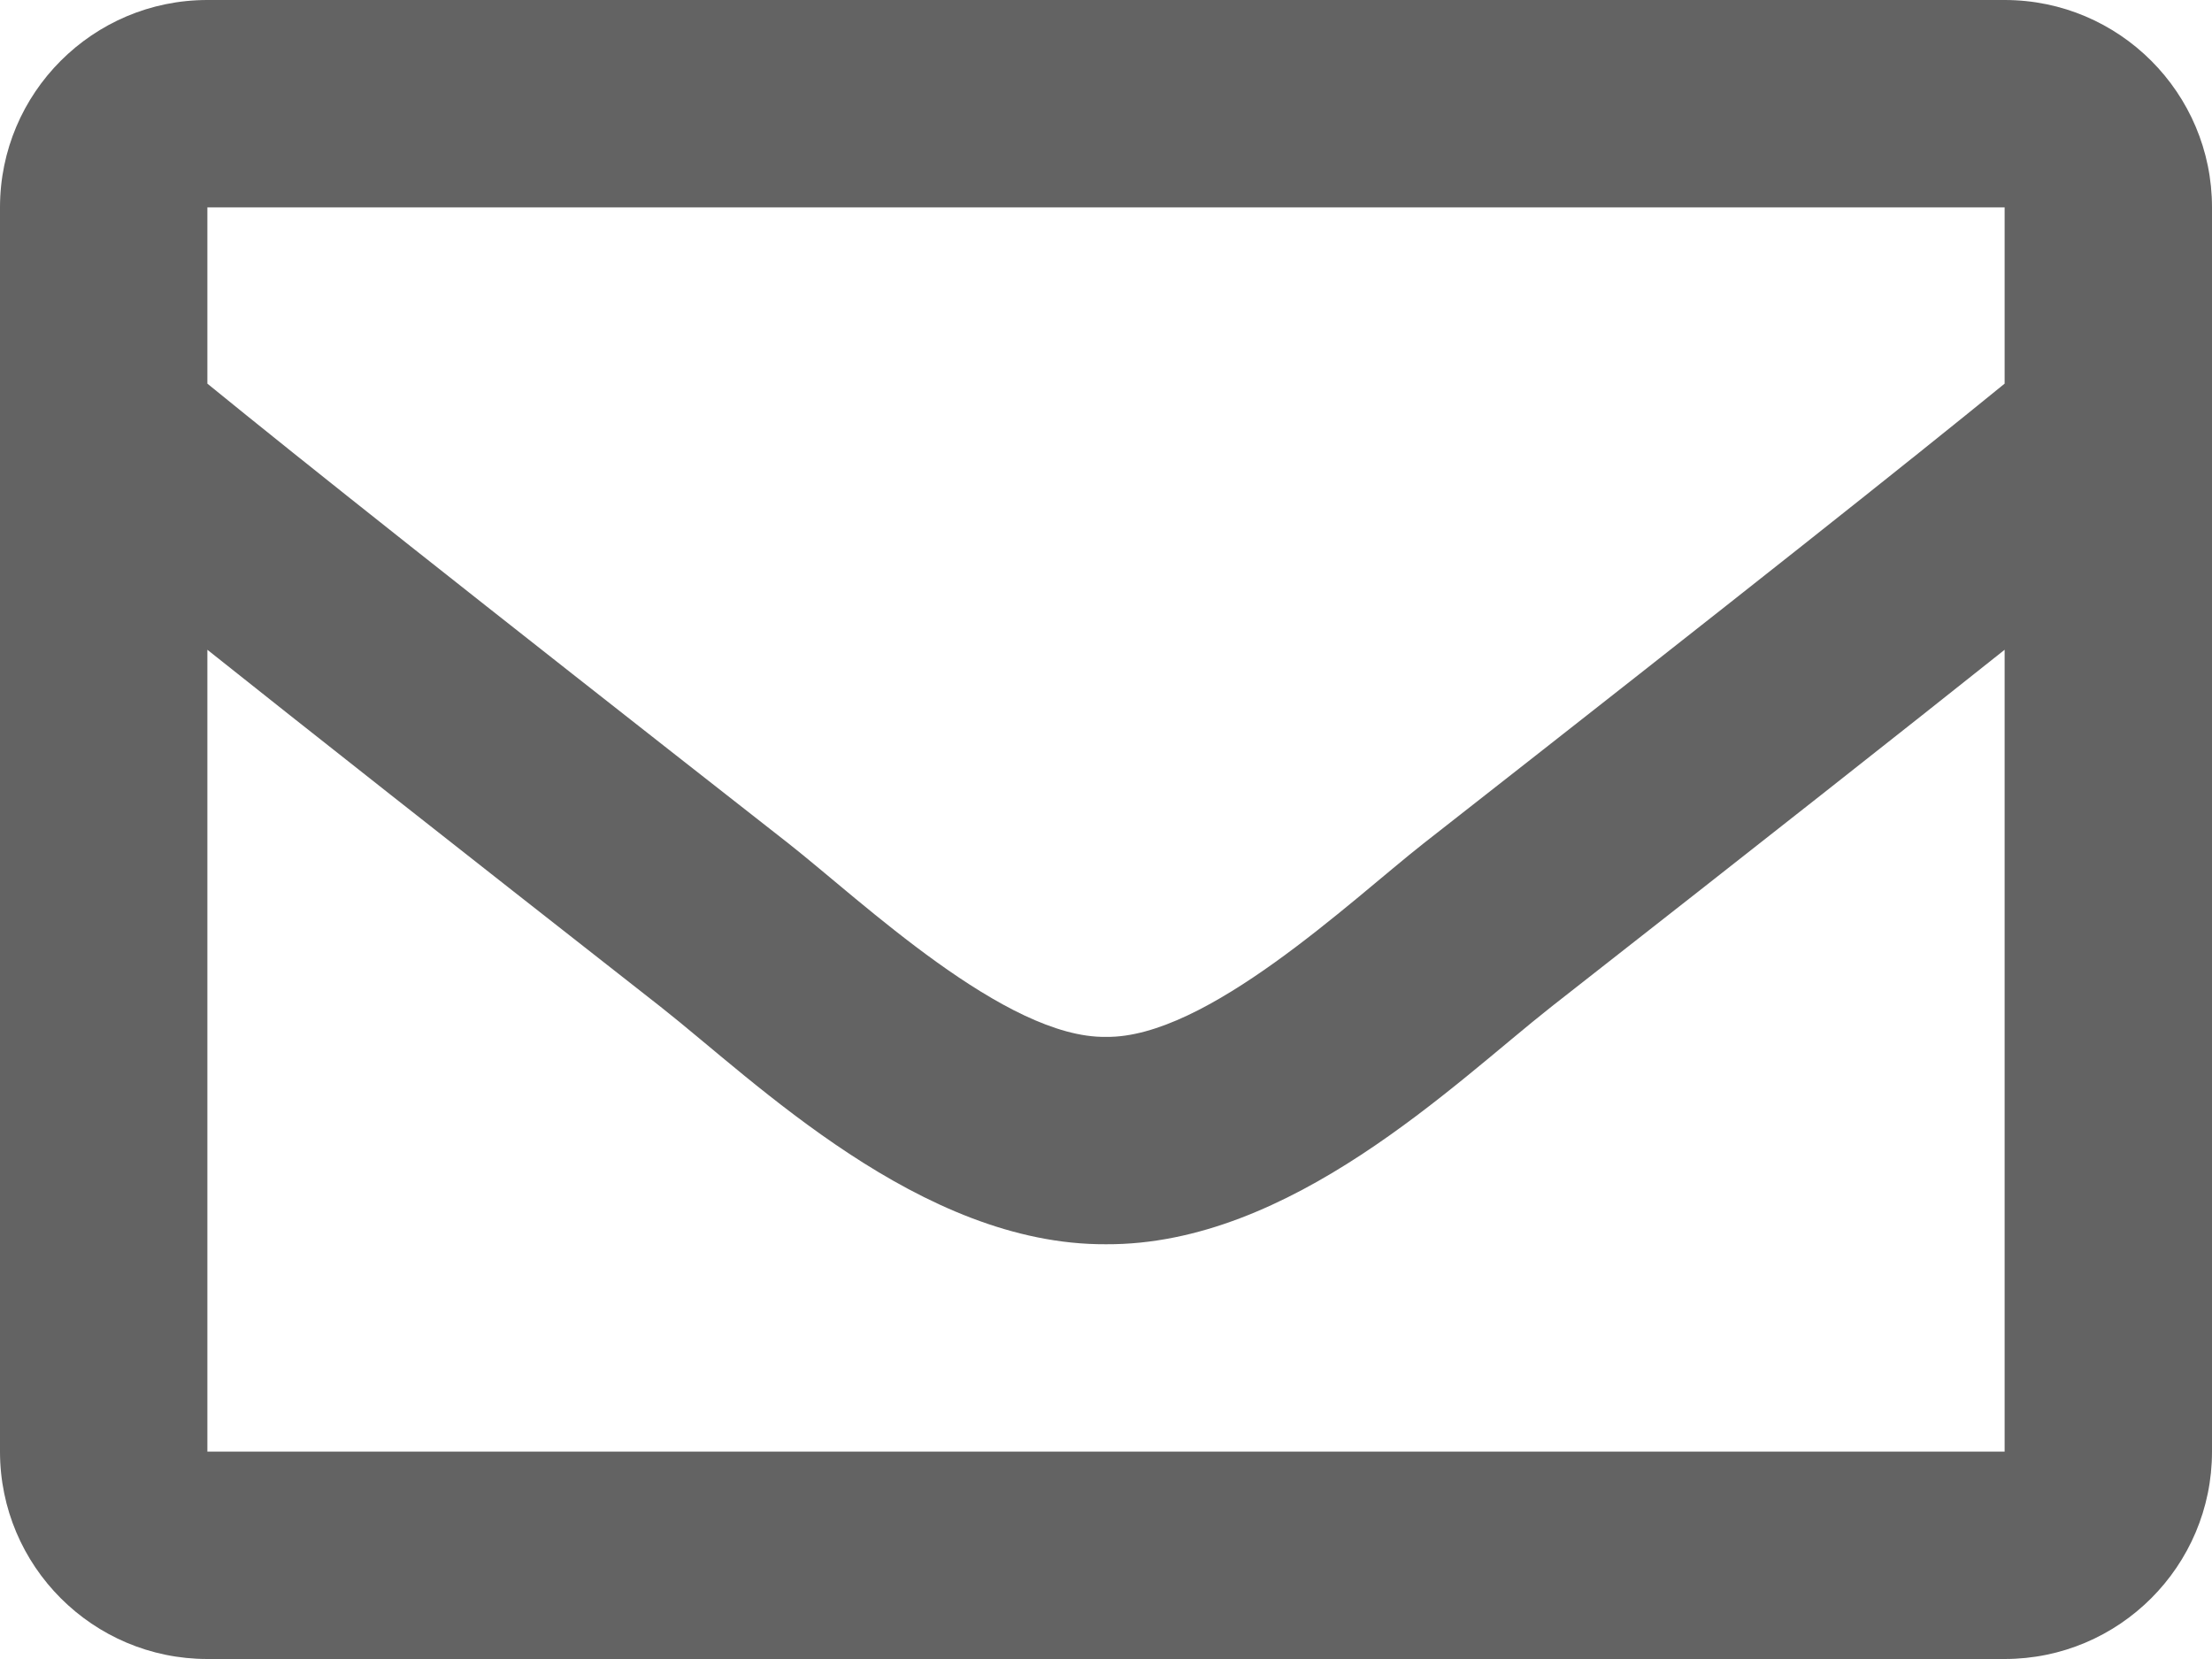 <svg width="16" height="12" viewBox="0 0 16 12" fill="none" xmlns="http://www.w3.org/2000/svg">
<path d="M14.5 0H1.5C0.672 0 0 0.672 0 1.5V10.5C0 11.328 0.672 12 1.5 12H14.5C15.328 12 16 11.328 16 10.5V1.5C16 0.672 15.328 0 14.5 0ZM14.5 1.5V2.775C13.799 3.346 12.682 4.233 10.294 6.103C9.768 6.517 8.725 7.511 8 7.5C7.275 7.512 6.232 6.517 5.706 6.103C3.318 4.233 2.201 3.346 1.5 2.775V1.5H14.5ZM1.5 10.5V4.7C2.216 5.27 3.232 6.071 4.779 7.283C5.462 7.82 6.659 9.007 8 9C9.335 9.007 10.516 7.838 11.22 7.283C12.768 6.071 13.784 5.27 14.5 4.7V10.5H1.5Z" fill="#636363"/>
</svg>
